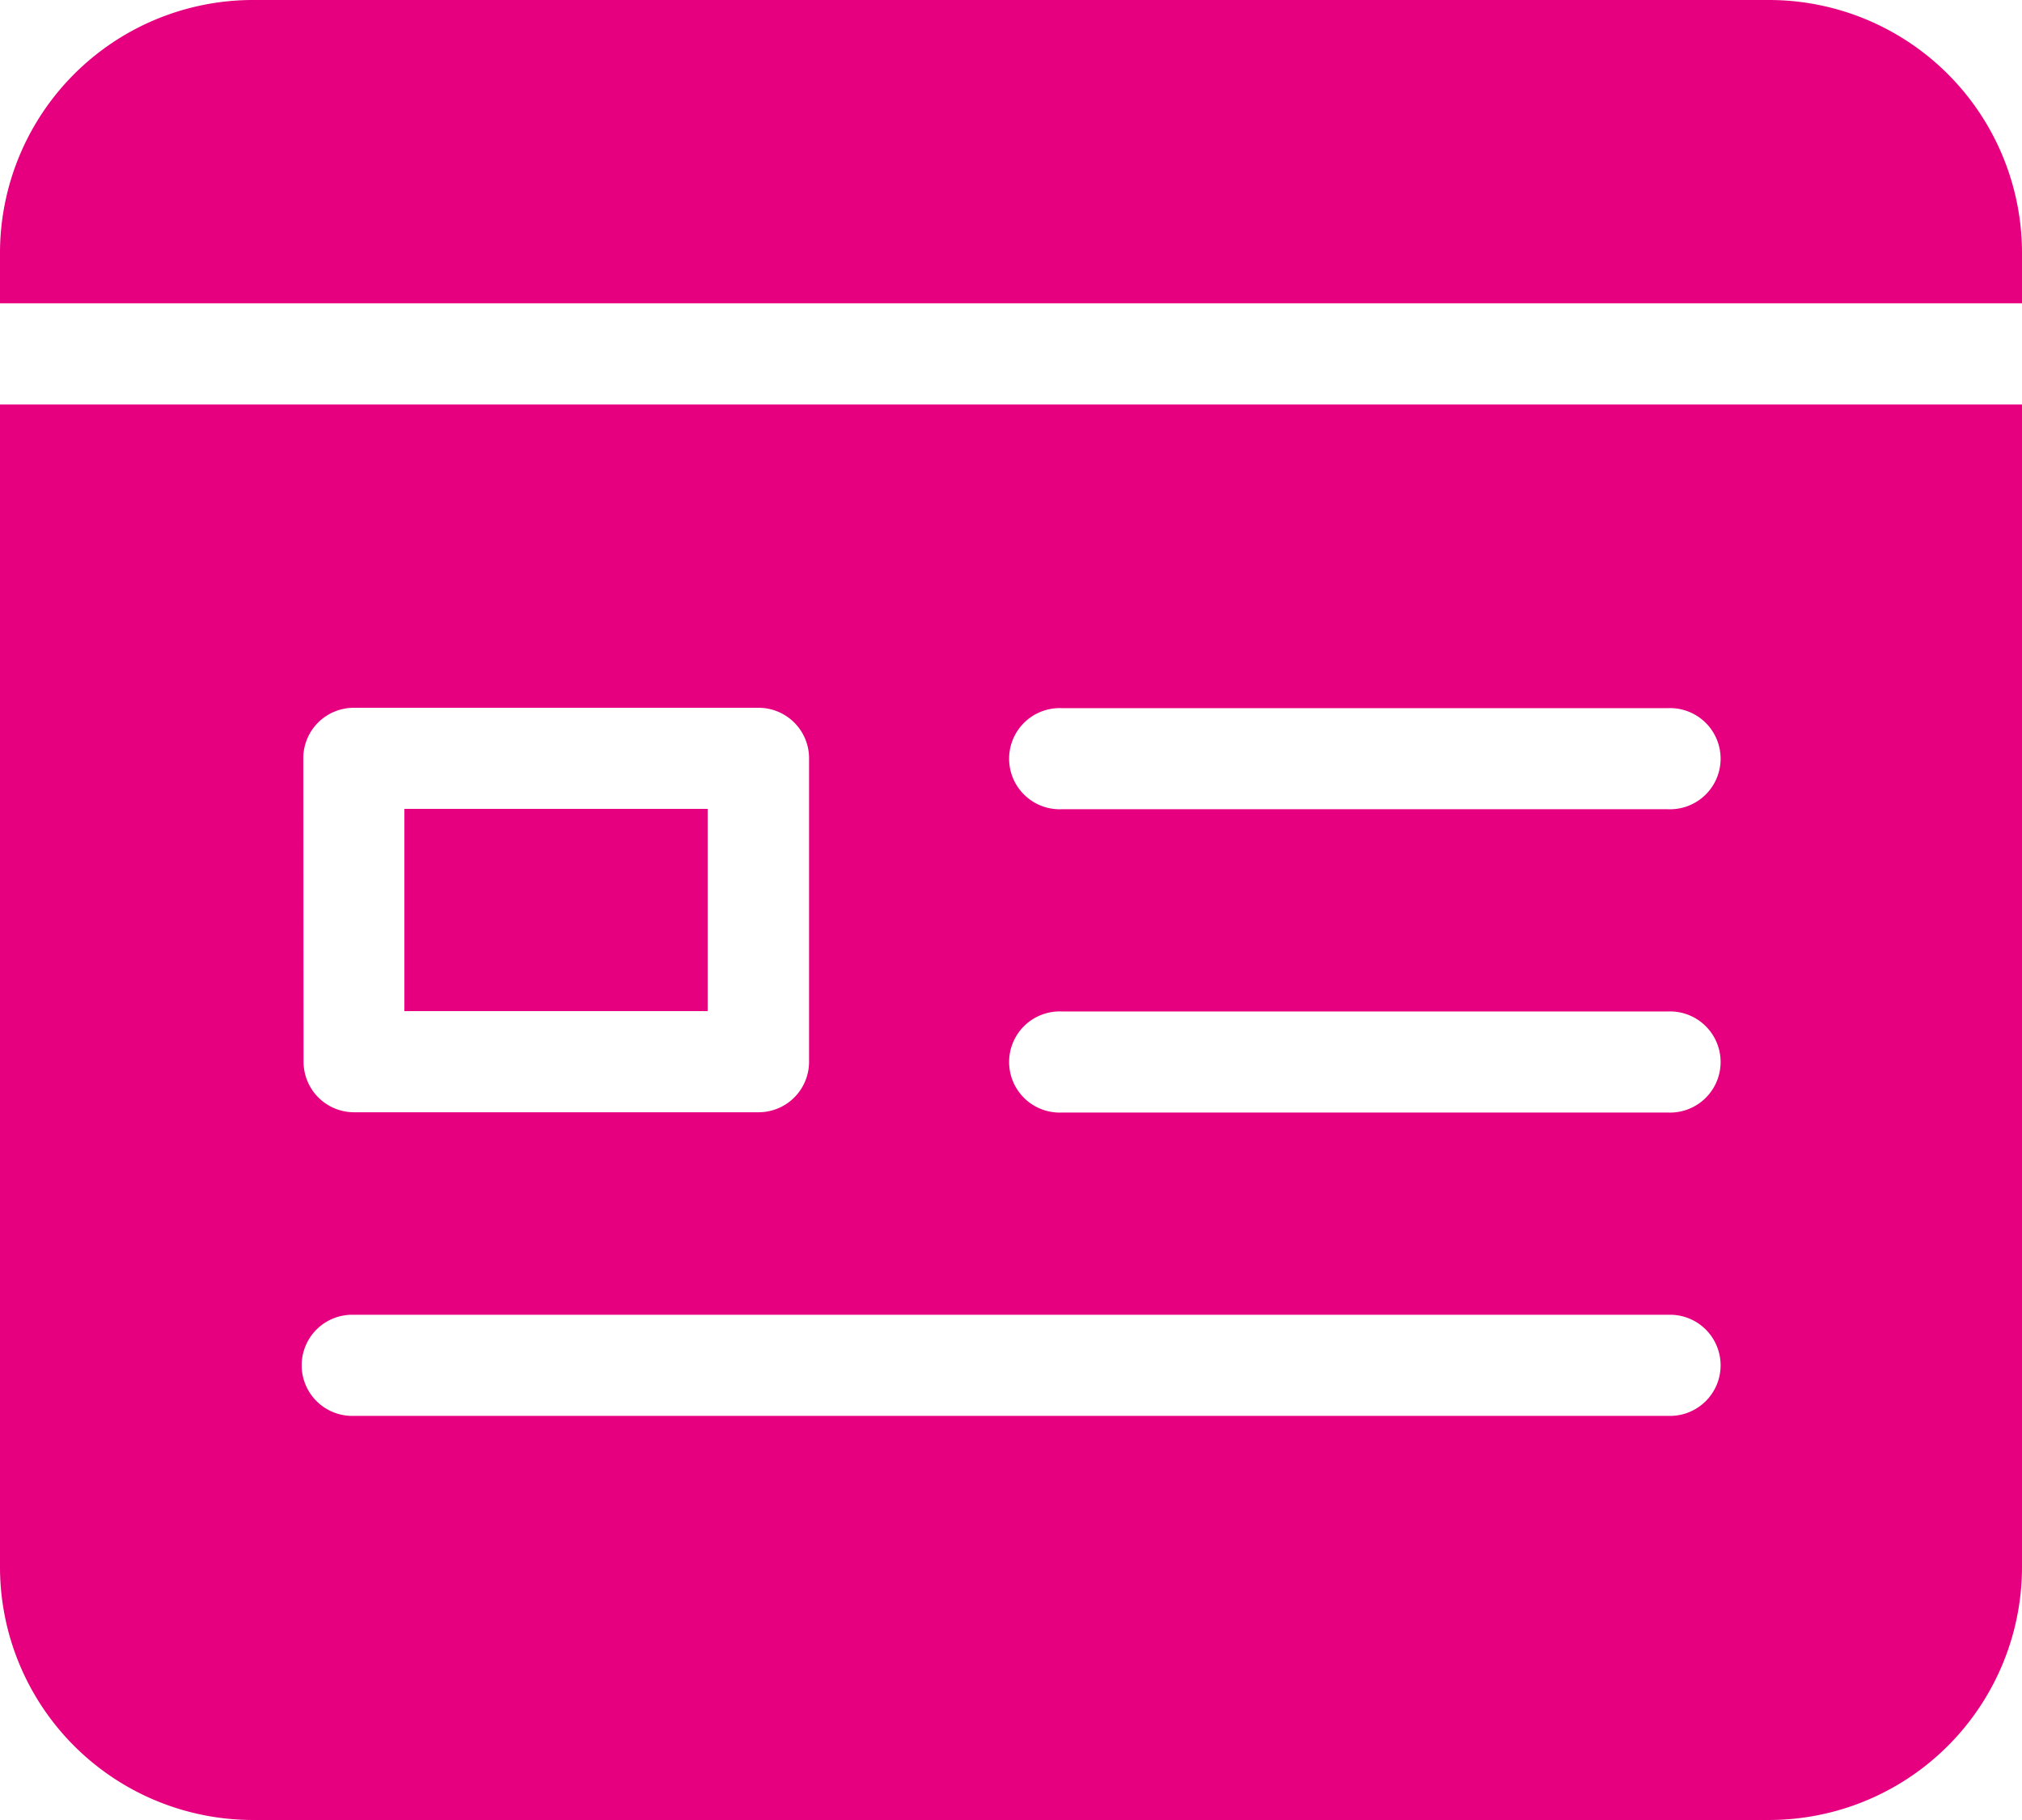 <svg xmlns="http://www.w3.org/2000/svg" width="28.548" height="25.693" viewBox="0 0 28.548 25.693">
    <path data-name="Path 13481" d="M28.548 4.614V3.9A3.573 3.573 0 0 0 24.979.332H3.568A3.573 3.573 0 0 0 0 3.9v.714zm0 0" transform="translate(0 -.332)" style="fill:#e6007f"/>
    <path data-name="Path 13482" d="M0 85.668v16.415a3.572 3.572 0 0 0 3.568 3.568h21.411a3.573 3.573 0 0 0 3.569-3.568V85.668zm4.282 5A.713.713 0 0 1 5 89.95h5.709a.713.713 0 0 1 .714.714v4.282a.713.713 0 0 1-.714.714H5a.713.713 0 0 1-.714-.714zm19.27 9.278H5a.714.714 0 1 1 0-1.427h18.552a.714.714 0 1 1 0 1.427zm0-4.282h-8.564a.714.714 0 1 1 0-1.427h8.564a.714.714 0 1 1 0 1.427zm0-4.282h-8.564a.714.714 0 1 1 0-1.427h8.564a.714.714 0 1 1 0 1.427zm0 0" transform="translate(0 -79.958)" style="fill:#e6007f"/>
    <path data-name="Path 13483" d="M85.332 171h4.282v2.855h-4.282zm0 0" transform="translate(-79.623 -159.581)" style="fill:#e6007f"/>
</svg>
